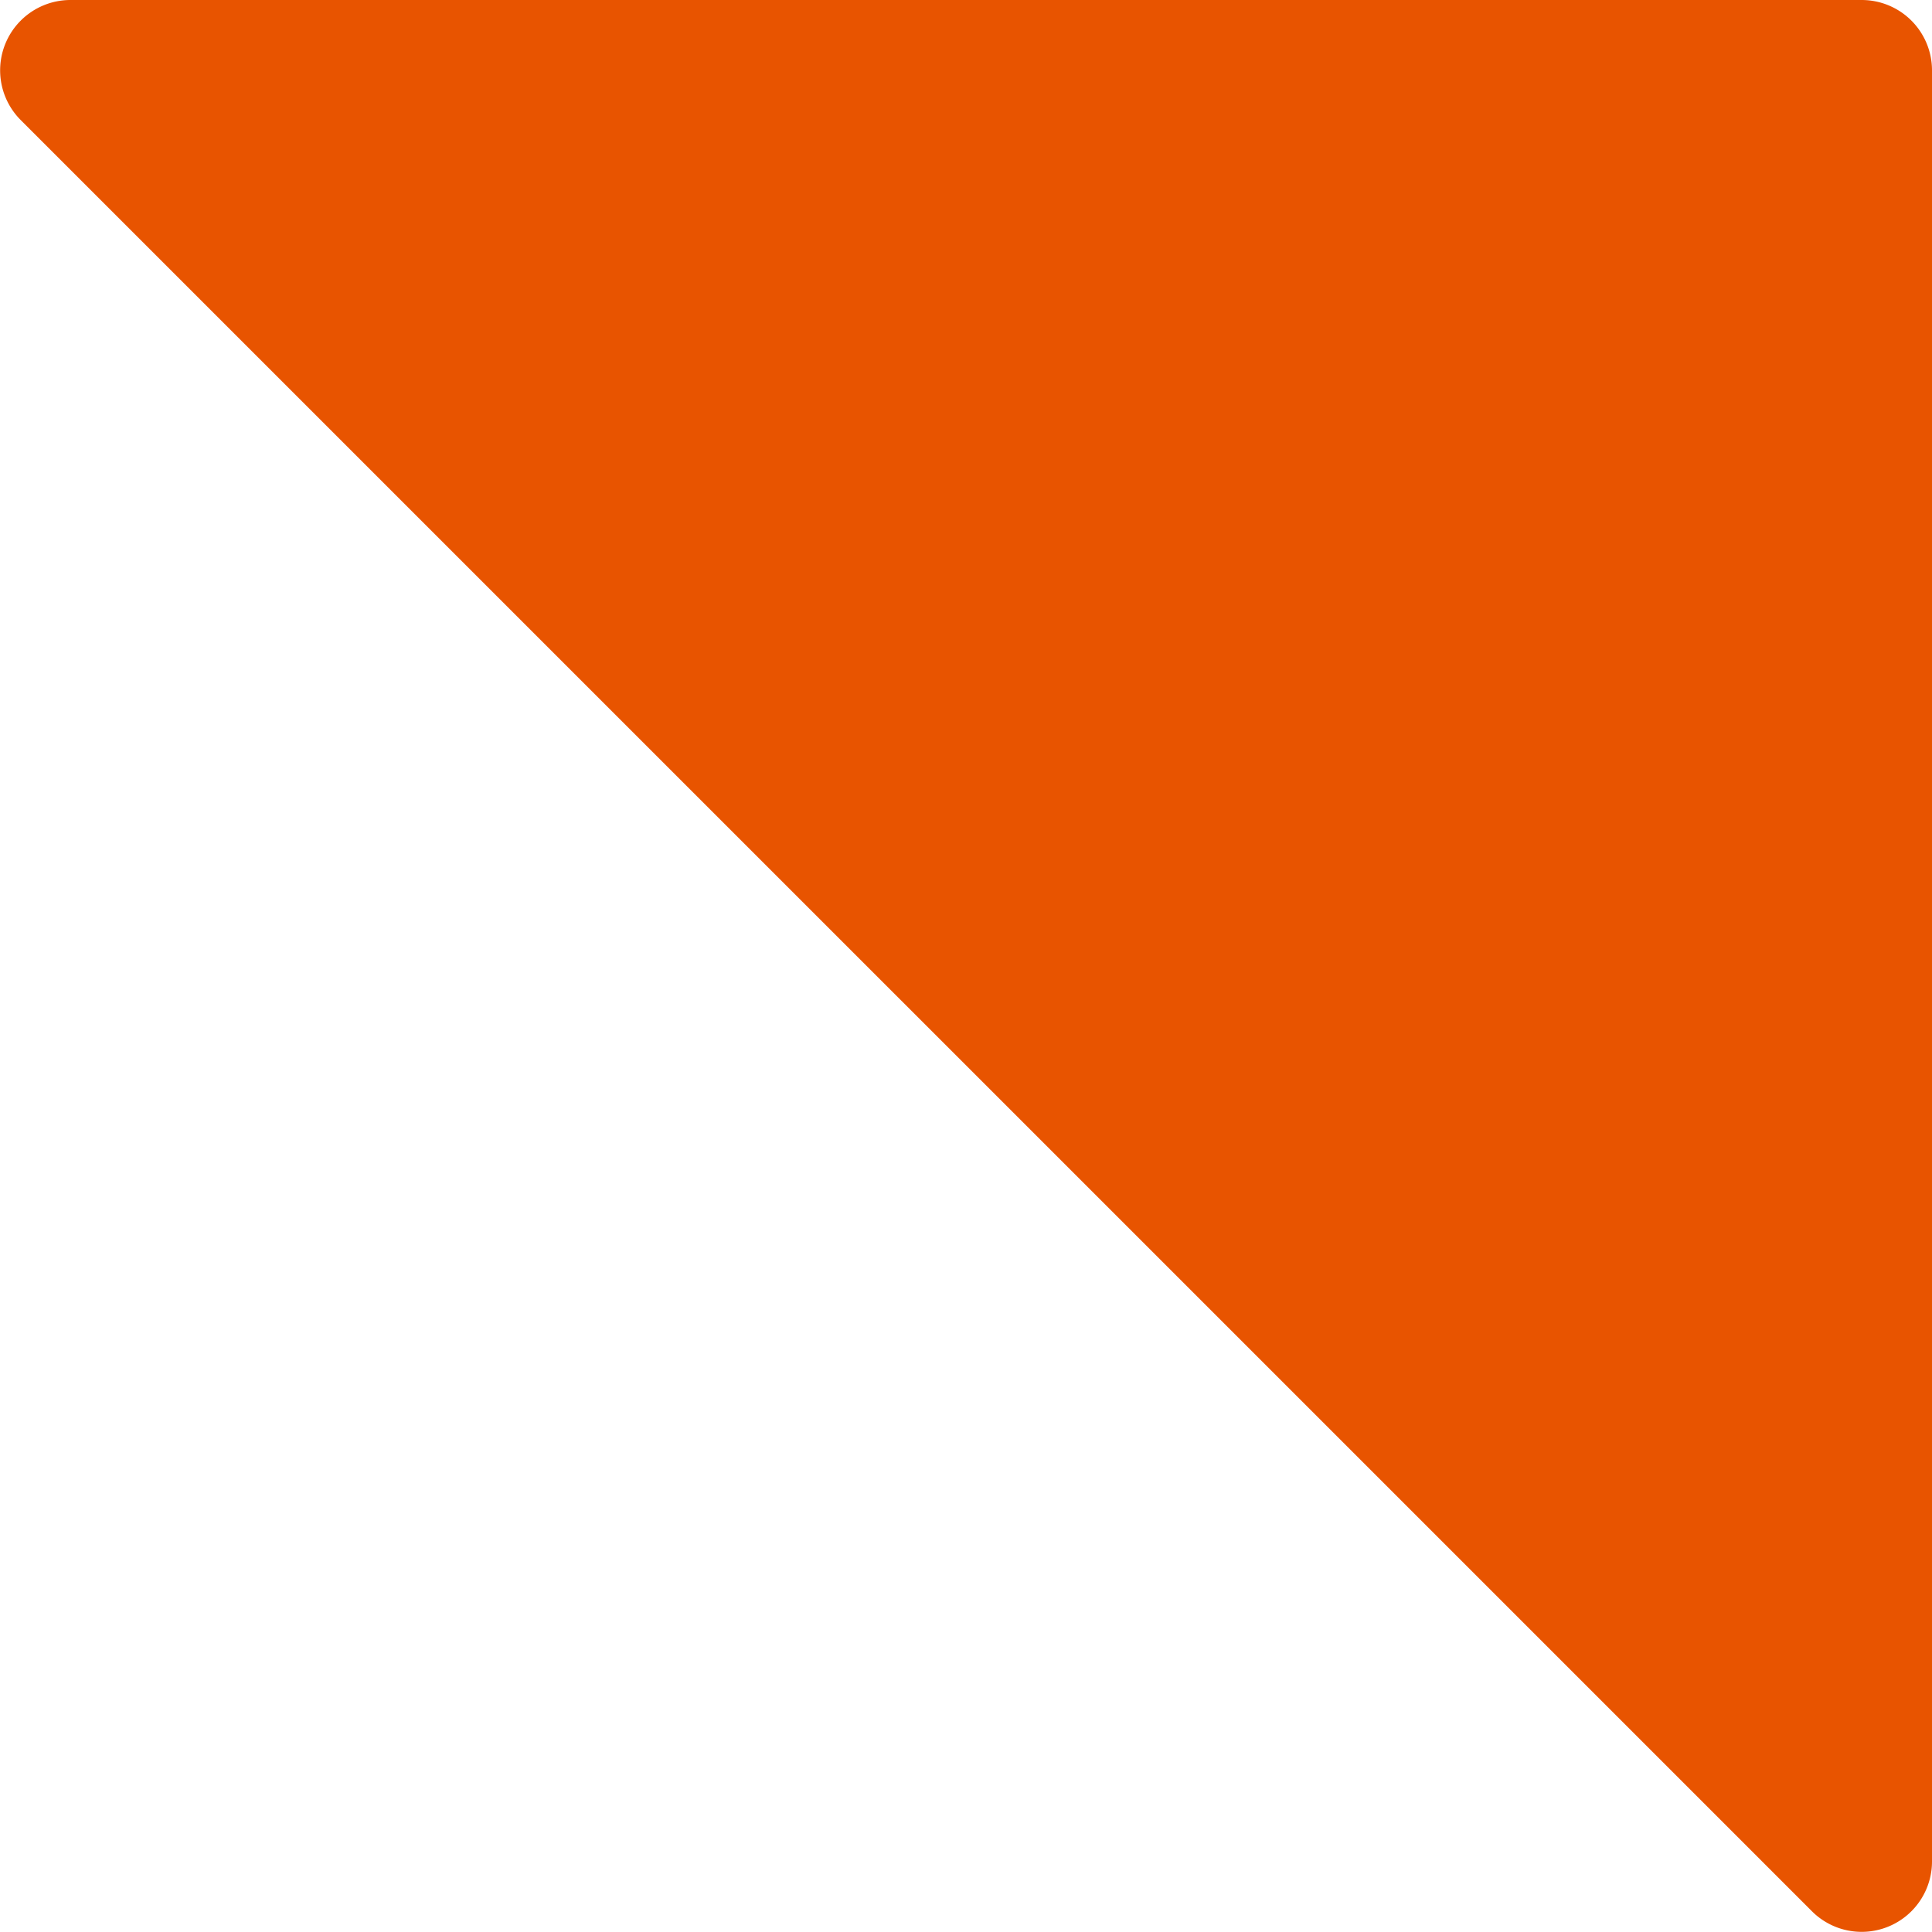 <svg xmlns="http://www.w3.org/2000/svg" width="180" height="180" viewBox="0 0 180 180">
  <path id="page-bannr-triangle" d="M173.447,0H6.566A6.553,6.553,0,0,0,1.932,11.187L168.814,178.068A6.553,6.553,0,0,0,180,173.434V6.553A6.553,6.553,0,0,0,173.447,0" fill="#e85400"/>
</svg>
